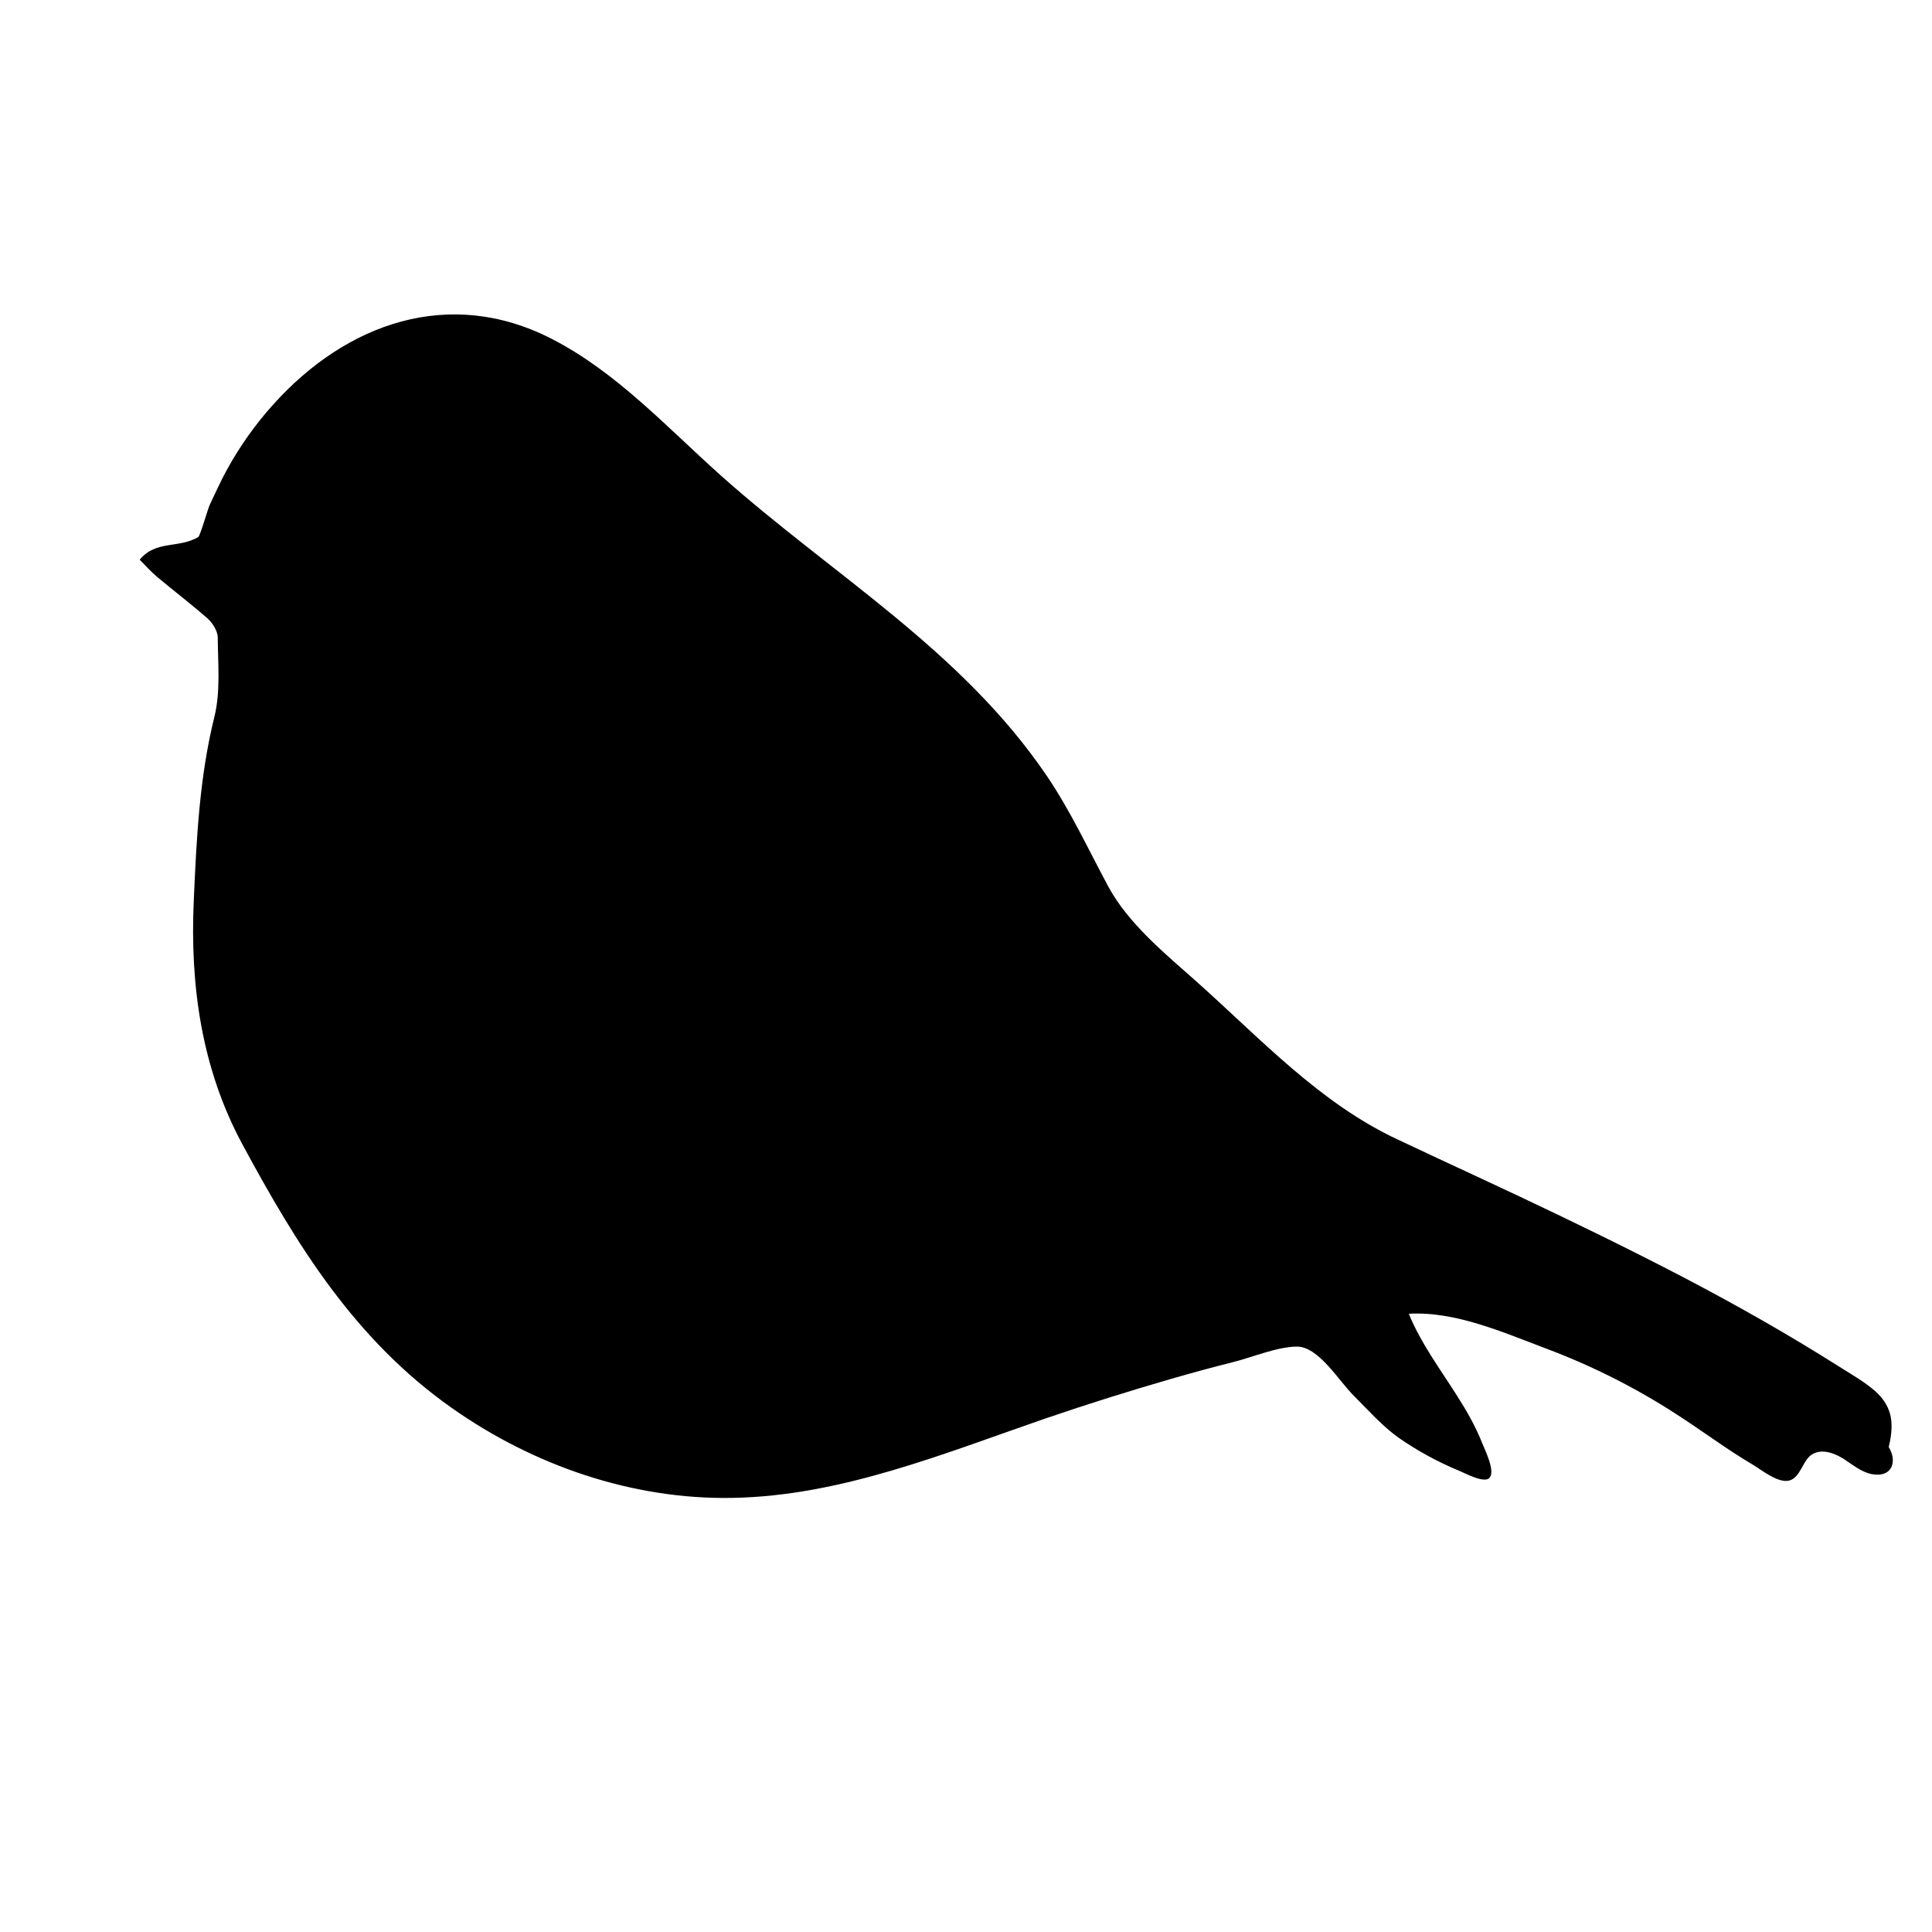 <?xml version="1.0" encoding="utf-8"?>
<!-- Generator: Adobe Illustrator 23.0.1, SVG Export Plug-In . SVG Version: 6.00 Build 0)  -->
<svg version="1.1" id="Layer_1" xmlns="http://www.w3.org/2000/svg" xmlns:xlink="http://www.w3.org/1999/xlink" x="0px" y="0px"
	 width="1000px" height="1000px" viewBox="0 0 1000 1000" style="enable-background:new 0 0 1000 1000;" xml:space="preserve">
<path d="M977.6,749c1.1-4.6,1.8-9.2,1.3-13.9c-0.7-6.3-4-11.4-8.7-15.4c-5.1-4.4-11.2-7.9-16.9-11.5c-6.8-4.3-13.6-8.5-20.4-12.6
	c-26.9-16.2-54.5-31.1-82.5-45.2c-27.9-14.1-56.2-27.6-84.6-40.8c-14.2-6.6-28.4-13.2-42.6-19.9c-40.1-18.8-70.6-51.9-103.4-81.2
	c-16.4-14.6-35.8-30.3-46.3-49.9c-10.4-19.4-19.4-38.9-31.8-57.2c-44.3-65.1-110.7-103.7-168.4-155.1C345,221,319,192.5,285.4,175.3
	c-52.8-27-106.1-8.1-144,34.1c-9.1,10.1-17,21.2-23.6,33.1c-3.4,6.1-6.2,12.4-9.2,18.7c-1.1,2.4-5,16.2-6,16.8
	c-10.3,6-21.9,1.5-30.3,11.7c3.1,3.1,5.8,6.2,8.9,8.8c8.7,7.3,17.7,14.1,26.2,21.6c2.6,2.3,5.2,6.4,5.3,9.7
	c0.1,13.7,1.5,28.1-1.7,41.1c-7.8,31.4-9.3,63.3-10.7,95.2c-2,43.9,4,86.8,25,125.9c28.5,52.9,58.5,101.5,108.6,136.8
	c42.3,29.8,93.6,47.5,145.4,46.5c56.1-1,109.3-23,162.4-41.3c21.1-7.2,42.4-13.9,63.8-20.1c11-3.2,22.1-6.2,33.2-9
	c9.9-2.5,22.3-7.8,32.5-7.9c11.2-0.1,21.6,17.5,29.4,25.3c7.4,7.4,14.9,15.9,23.5,22c9.7,6.7,20.1,12.4,31,16.9
	c3.2,1.3,13.2,6.8,15.9,3.7c3.1-3.4-2.5-14.6-3.8-17.9c-3.4-8.6-8-16.7-13-24.5c-8.8-13.9-18.8-27.3-25-42.5
	c24.2-1.4,49.2,9.8,71.3,18.1c23.4,8.8,45.9,20.1,66.9,33.7c13.4,8.6,26.1,18.2,39.8,26.3c4.7,2.8,13.2,9.8,19,8.2
	c5.9-1.7,6.8-10.5,11.7-13.5c4.9-3,11.2-0.9,16,2.1c4.8,3,9.3,7,14.9,8.1C979.8,765,982,756,977.6,749z"/>
</svg>
